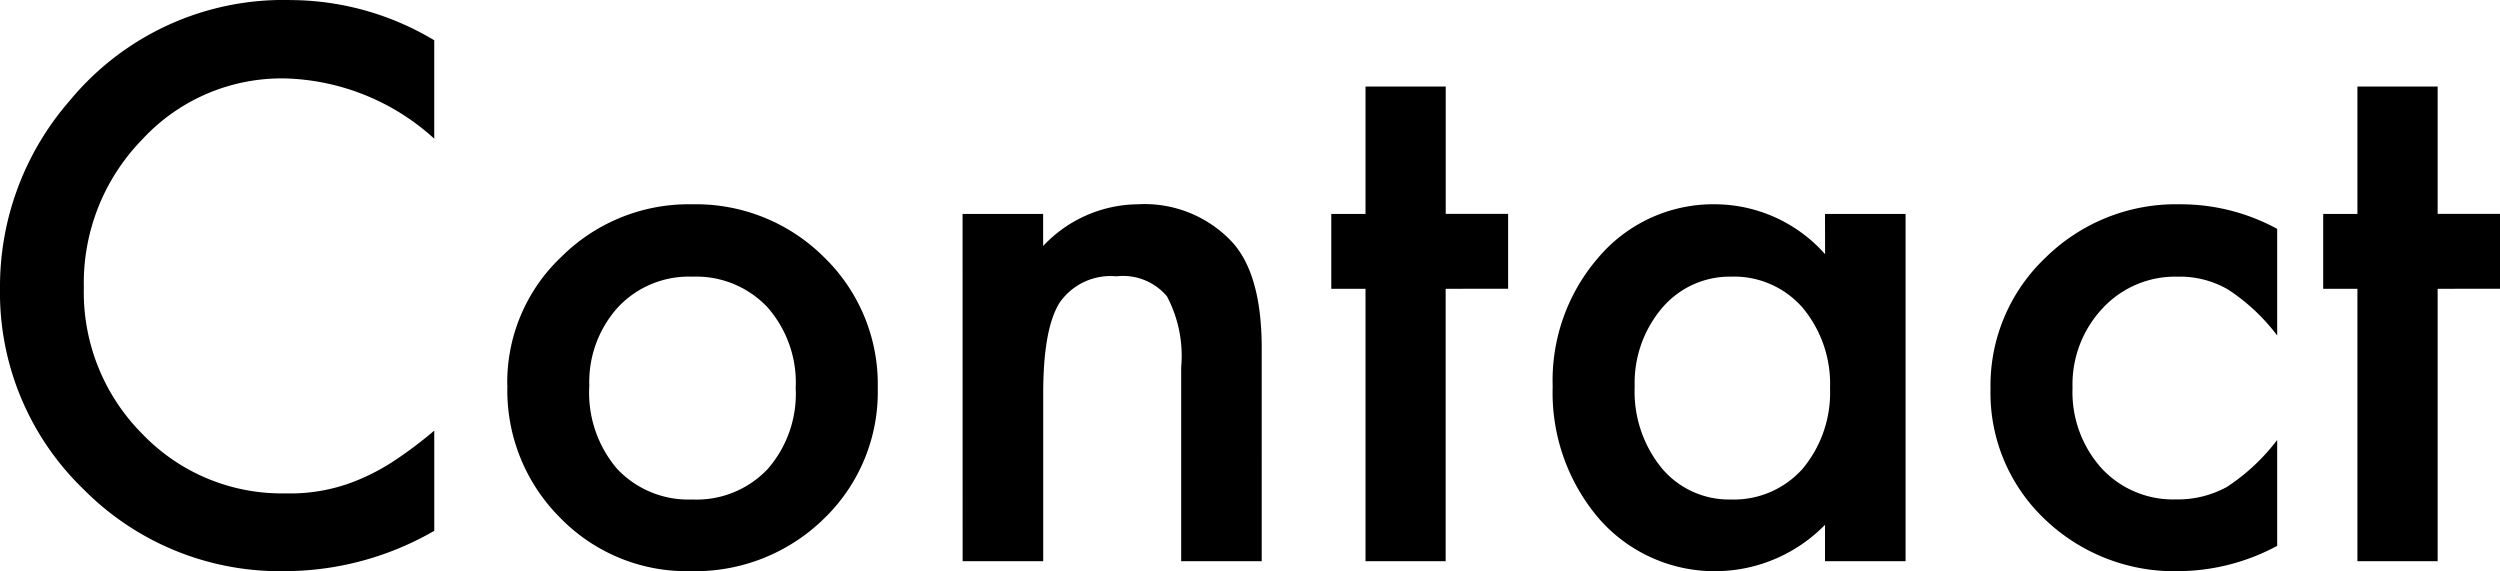 <svg xmlns="http://www.w3.org/2000/svg" width="143.801" height="32.854" viewBox="0 0 143.801 32.854">
  <path id="パス_930" data-name="パス 930" d="M27.193-29.962v5.66a13.25,13.25,0,0,0-8.572-3.466A10.915,10.915,0,0,0,10.4-24.261a11.823,11.823,0,0,0-3.363,8.531A11.539,11.539,0,0,0,10.4-7.321,11.108,11.108,0,0,0,18.642-3.9a10.114,10.114,0,0,0,4.286-.82,12.361,12.361,0,0,0,2.041-1.107,24.118,24.118,0,0,0,2.225-1.682v5.763A17.259,17.259,0,0,1,18.58.574,15.892,15.892,0,0,1,6.993-4.163,15.707,15.707,0,0,1,2.215-15.688a16.259,16.259,0,0,1,4-10.787,15.922,15.922,0,0,1,12.735-5.8A16.165,16.165,0,0,1,27.193-29.962Zm4.2,19.831a9.925,9.925,0,0,1,3.1-7.362,10.377,10.377,0,0,1,7.547-3.035,10.434,10.434,0,0,1,7.588,3.056,10.169,10.169,0,0,1,3.076,7.506,10.116,10.116,0,0,1-3.1,7.526A10.584,10.584,0,0,1,41.959.574,10.15,10.15,0,0,1,34.433-2.5,10.345,10.345,0,0,1,31.4-10.131Zm4.717.082a6.737,6.737,0,0,0,1.6,4.737,5.632,5.632,0,0,0,4.327,1.764,5.624,5.624,0,0,0,4.327-1.743,6.565,6.565,0,0,0,1.62-4.655,6.565,6.565,0,0,0-1.62-4.655,5.632,5.632,0,0,0-4.327-1.764A5.583,5.583,0,0,0,37.755-14.6,6.418,6.418,0,0,0,36.114-10.049Zm21.472-9.926h4.635v1.846a7.563,7.563,0,0,1,5.455-2.4,6.889,6.889,0,0,1,5.435,2.194q1.682,1.866,1.682,6.091V0H70.157V-11.156a7.316,7.316,0,0,0-.82-4.081,3.31,3.31,0,0,0-2.912-1.148,3.561,3.561,0,0,0-3.261,1.518q-.943,1.5-.943,5.229V0H57.586Zm27.788,4.307V0H80.76V-15.668H78.791v-4.307H80.76V-27.3h4.614v7.321h3.589v4.307Zm21.82-4.307h4.635V0h-4.635V-2.092A8.85,8.85,0,0,1,101.063.574a8.834,8.834,0,0,1-6.85-2.994,11.135,11.135,0,0,1-2.687-7.629,10.792,10.792,0,0,1,2.687-7.485,8.66,8.66,0,0,1,6.727-2.994,8.494,8.494,0,0,1,6.255,2.871ZM96.243-10.049a6.957,6.957,0,0,0,1.538,4.676,5.038,5.038,0,0,0,3.979,1.825A5.3,5.3,0,0,0,105.9-5.312a6.83,6.83,0,0,0,1.579-4.635,6.83,6.83,0,0,0-1.579-4.635,5.221,5.221,0,0,0-4.1-1.784,5.1,5.1,0,0,0-3.979,1.8A6.653,6.653,0,0,0,96.243-10.049ZM133.2-19.113v6.132a11.243,11.243,0,0,0-2.83-2.646,5.513,5.513,0,0,0-2.892-.738,5.7,5.7,0,0,0-4.327,1.825,6.4,6.4,0,0,0-1.723,4.573,6.547,6.547,0,0,0,1.661,4.614,5.6,5.6,0,0,0,4.286,1.8,5.863,5.863,0,0,0,2.933-.718A11.628,11.628,0,0,0,133.2-6.973V-.882A12.117,12.117,0,0,1,127.579.574a10.752,10.752,0,0,1-7.752-2.994,9.993,9.993,0,0,1-3.117-7.485,10.126,10.126,0,0,1,3.158-7.547,10.685,10.685,0,0,1,7.752-3.076A11.583,11.583,0,0,1,133.2-19.113Zm9.229,3.445V0h-4.614V-15.668h-1.969v-4.307h1.969V-27.3h4.614v7.321h3.589v4.307Z" transform="translate(-2.215 32.279)"/>
</svg>
